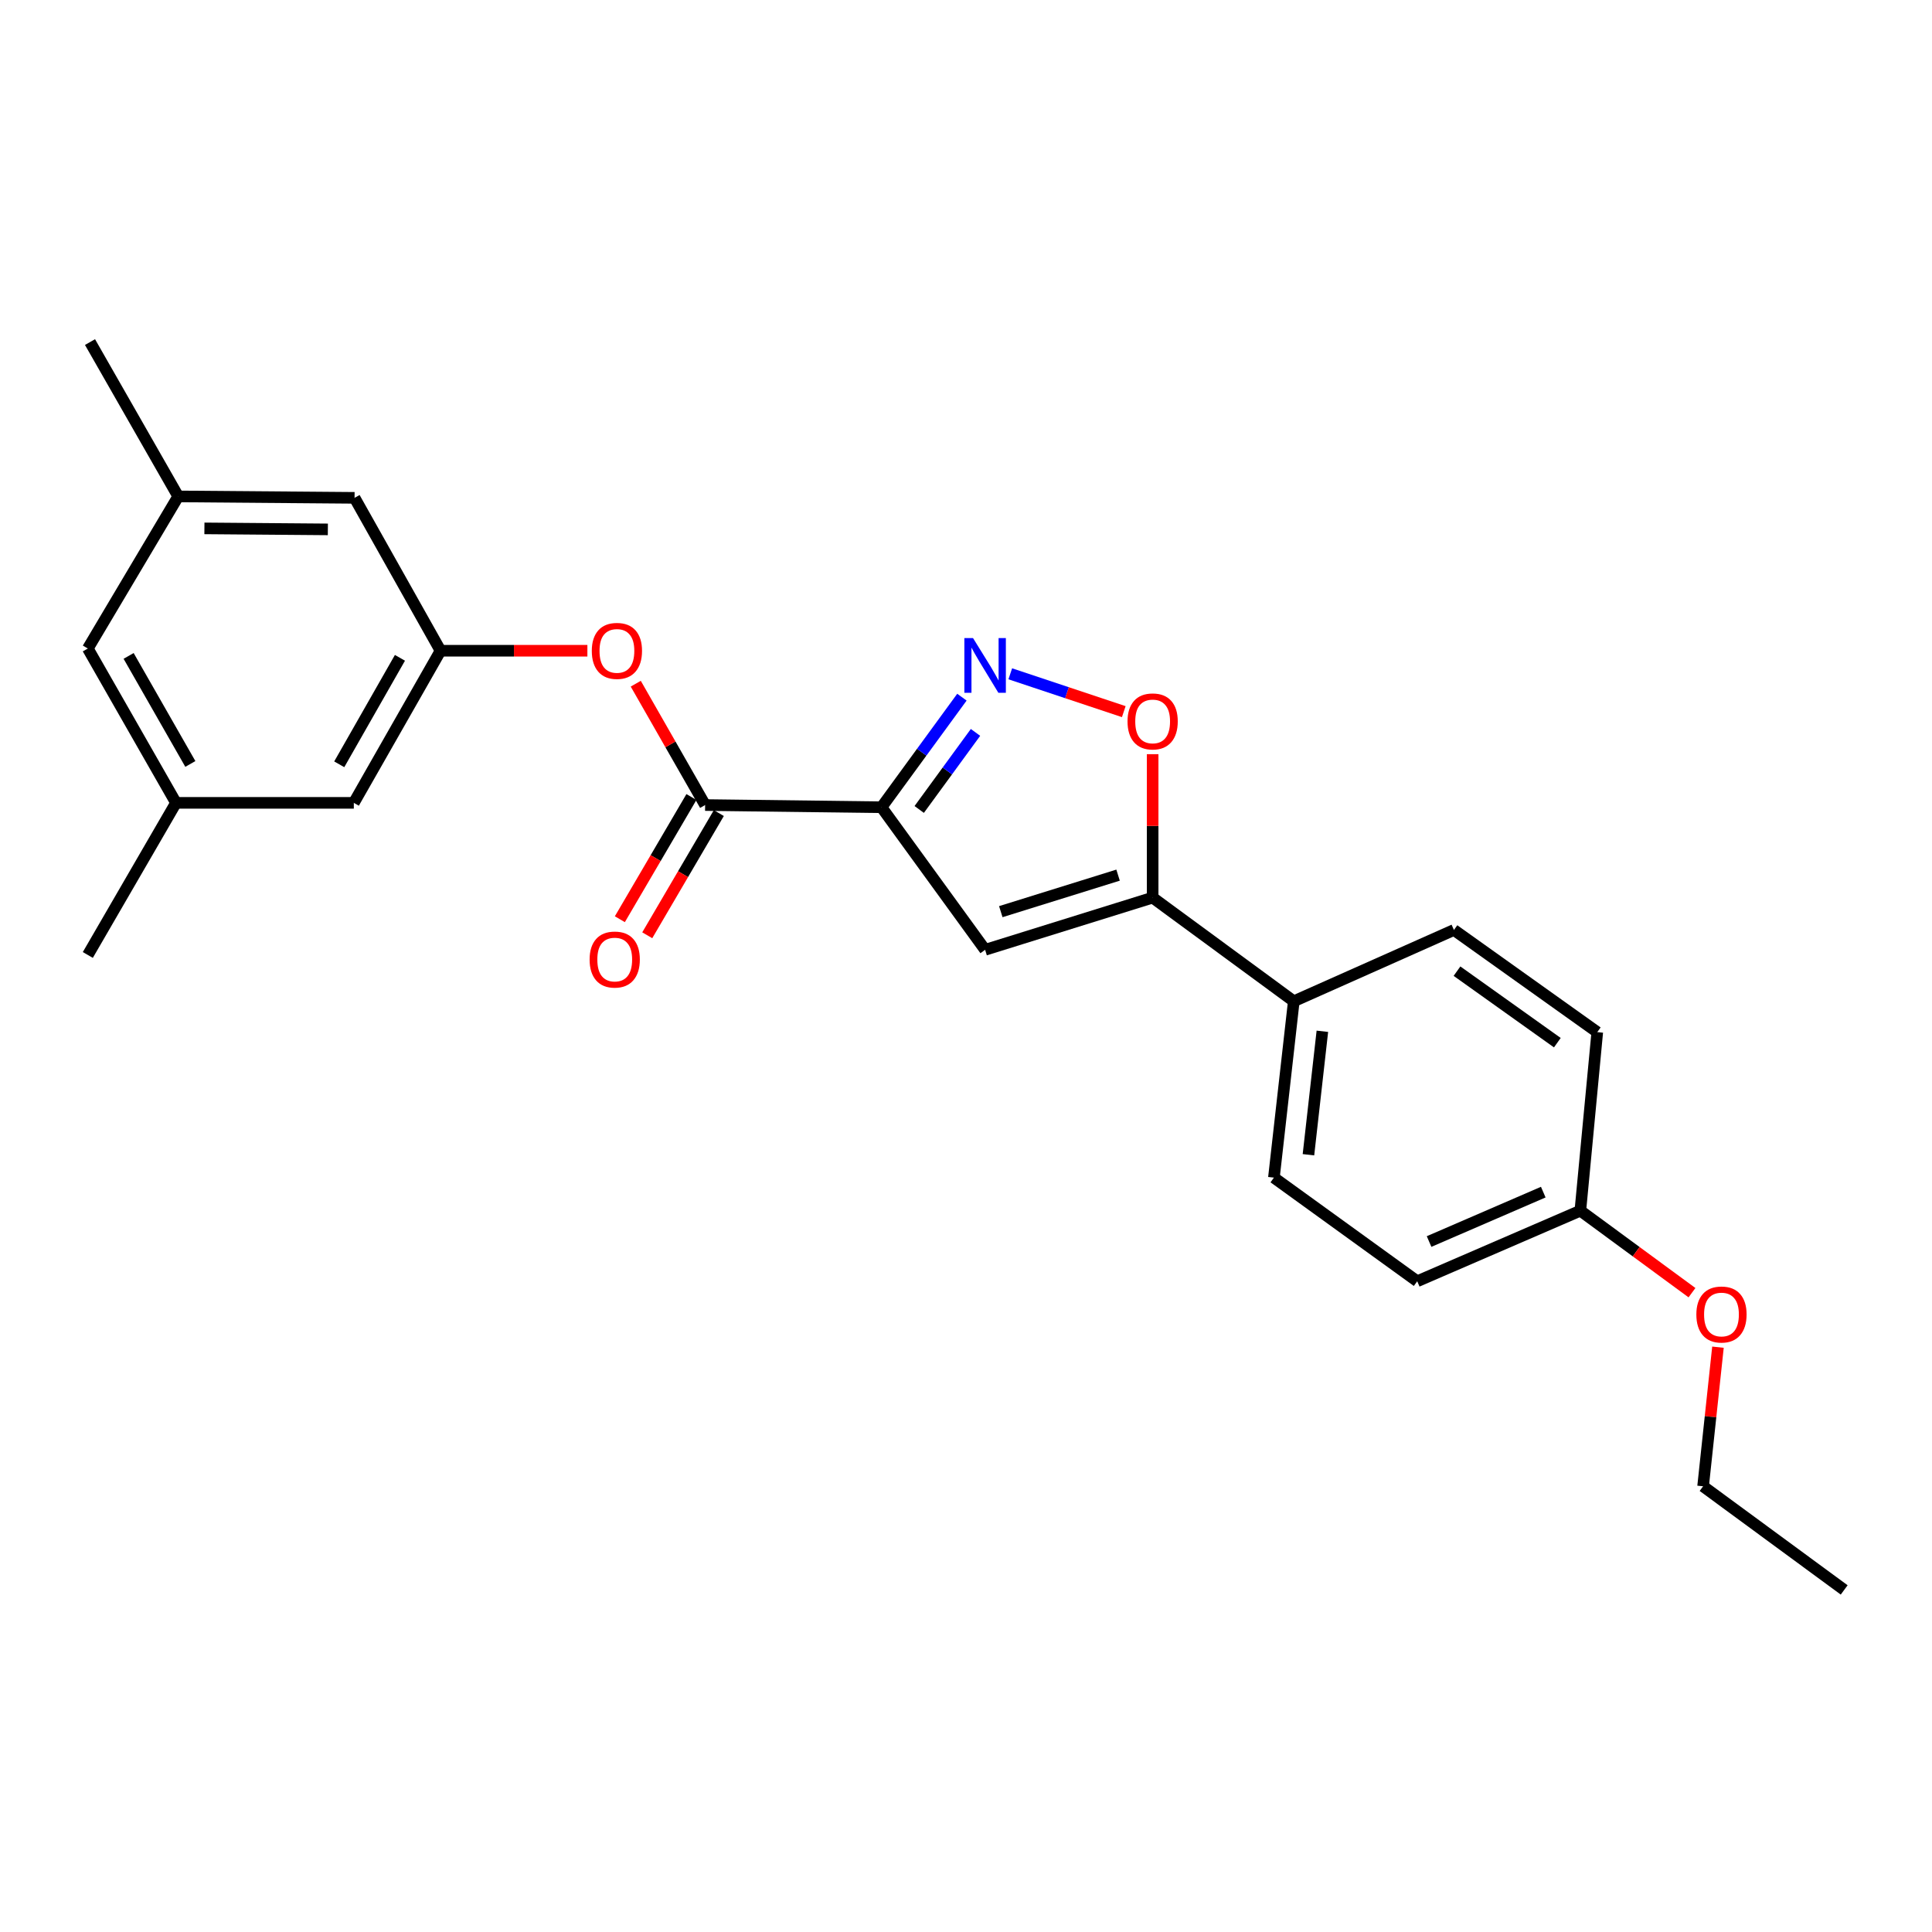 <?xml version='1.0' encoding='iso-8859-1'?>
<svg version='1.1' baseProfile='full'
              xmlns='http://www.w3.org/2000/svg'
                      xmlns:rdkit='http://www.rdkit.org/xml'
                      xmlns:xlink='http://www.w3.org/1999/xlink'
                  xml:space='preserve'
width='1000px' height='1000px' viewBox='0 0 1000 1000'>
<!-- END OF HEADER -->
<rect style='opacity:1.0;fill:#FFFFFF;stroke:none' width='1000' height='1000' x='0' y='0'> </rect>
<path class='bond-0' d='M 456.267,417.83 L 477.077,389.341' style='fill:none;fill-rule:evenodd;stroke:#000000;stroke-width:6px;stroke-linecap:butt;stroke-linejoin:miter;stroke-opacity:1' />
<path class='bond-0' d='M 477.077,389.341 L 497.887,360.851' style='fill:none;fill-rule:evenodd;stroke:#0000FF;stroke-width:6px;stroke-linecap:butt;stroke-linejoin:miter;stroke-opacity:1' />
<path class='bond-0' d='M 475.783,418.979 L 490.35,399.036' style='fill:none;fill-rule:evenodd;stroke:#000000;stroke-width:6px;stroke-linecap:butt;stroke-linejoin:miter;stroke-opacity:1' />
<path class='bond-0' d='M 490.35,399.036 L 504.917,379.093' style='fill:none;fill-rule:evenodd;stroke:#0000FF;stroke-width:6px;stroke-linecap:butt;stroke-linejoin:miter;stroke-opacity:1' />
<path class='bond-1' d='M 456.267,417.83 L 509.89,491.617' style='fill:none;fill-rule:evenodd;stroke:#000000;stroke-width:6px;stroke-linecap:butt;stroke-linejoin:miter;stroke-opacity:1' />
<path class='bond-3' d='M 456.267,417.83 L 364.974,416.689' style='fill:none;fill-rule:evenodd;stroke:#000000;stroke-width:6px;stroke-linecap:butt;stroke-linejoin:miter;stroke-opacity:1' />
<path class='bond-4' d='M 522.915,348.759 L 552.29,358.55' style='fill:none;fill-rule:evenodd;stroke:#0000FF;stroke-width:6px;stroke-linecap:butt;stroke-linejoin:miter;stroke-opacity:1' />
<path class='bond-4' d='M 552.29,358.55 L 581.666,368.341' style='fill:none;fill-rule:evenodd;stroke:#FF0000;stroke-width:6px;stroke-linecap:butt;stroke-linejoin:miter;stroke-opacity:1' />
<path class='bond-2' d='M 509.89,491.617 L 596.607,464.613' style='fill:none;fill-rule:evenodd;stroke:#000000;stroke-width:6px;stroke-linecap:butt;stroke-linejoin:miter;stroke-opacity:1' />
<path class='bond-2' d='M 518.01,471.872 L 578.713,452.97' style='fill:none;fill-rule:evenodd;stroke:#000000;stroke-width:6px;stroke-linecap:butt;stroke-linejoin:miter;stroke-opacity:1' />
<path class='bond-7' d='M 596.607,464.613 L 669.663,518.255' style='fill:none;fill-rule:evenodd;stroke:#000000;stroke-width:6px;stroke-linecap:butt;stroke-linejoin:miter;stroke-opacity:1' />
<path class='bond-24' d='M 596.607,464.613 L 596.607,427.488' style='fill:none;fill-rule:evenodd;stroke:#000000;stroke-width:6px;stroke-linecap:butt;stroke-linejoin:miter;stroke-opacity:1' />
<path class='bond-24' d='M 596.607,427.488 L 596.607,390.363' style='fill:none;fill-rule:evenodd;stroke:#FF0000;stroke-width:6px;stroke-linecap:butt;stroke-linejoin:miter;stroke-opacity:1' />
<path class='bond-5' d='M 364.974,416.689 L 347.021,385.284' style='fill:none;fill-rule:evenodd;stroke:#000000;stroke-width:6px;stroke-linecap:butt;stroke-linejoin:miter;stroke-opacity:1' />
<path class='bond-5' d='M 347.021,385.284 L 329.067,353.88' style='fill:none;fill-rule:evenodd;stroke:#FF0000;stroke-width:6px;stroke-linecap:butt;stroke-linejoin:miter;stroke-opacity:1' />
<path class='bond-8' d='M 357.882,412.535 L 339.358,444.161' style='fill:none;fill-rule:evenodd;stroke:#000000;stroke-width:6px;stroke-linecap:butt;stroke-linejoin:miter;stroke-opacity:1' />
<path class='bond-8' d='M 339.358,444.161 L 320.833,475.787' style='fill:none;fill-rule:evenodd;stroke:#FF0000;stroke-width:6px;stroke-linecap:butt;stroke-linejoin:miter;stroke-opacity:1' />
<path class='bond-8' d='M 372.066,420.843 L 353.542,452.469' style='fill:none;fill-rule:evenodd;stroke:#000000;stroke-width:6px;stroke-linecap:butt;stroke-linejoin:miter;stroke-opacity:1' />
<path class='bond-8' d='M 353.542,452.469 L 335.017,484.095' style='fill:none;fill-rule:evenodd;stroke:#FF0000;stroke-width:6px;stroke-linecap:butt;stroke-linejoin:miter;stroke-opacity:1' />
<path class='bond-6' d='M 304.032,336.82 L 266.027,336.82' style='fill:none;fill-rule:evenodd;stroke:#FF0000;stroke-width:6px;stroke-linecap:butt;stroke-linejoin:miter;stroke-opacity:1' />
<path class='bond-6' d='M 266.027,336.82 L 228.022,336.82' style='fill:none;fill-rule:evenodd;stroke:#000000;stroke-width:6px;stroke-linecap:butt;stroke-linejoin:miter;stroke-opacity:1' />
<path class='bond-13' d='M 228.022,336.82 L 183.521,257.682' style='fill:none;fill-rule:evenodd;stroke:#000000;stroke-width:6px;stroke-linecap:butt;stroke-linejoin:miter;stroke-opacity:1' />
<path class='bond-14' d='M 228.022,336.82 L 183.138,415.556' style='fill:none;fill-rule:evenodd;stroke:#000000;stroke-width:6px;stroke-linecap:butt;stroke-linejoin:miter;stroke-opacity:1' />
<path class='bond-14' d='M 207.009,340.49 L 175.59,395.605' style='fill:none;fill-rule:evenodd;stroke:#000000;stroke-width:6px;stroke-linecap:butt;stroke-linejoin:miter;stroke-opacity:1' />
<path class='bond-11' d='M 669.663,518.255 L 659.372,609.548' style='fill:none;fill-rule:evenodd;stroke:#000000;stroke-width:6px;stroke-linecap:butt;stroke-linejoin:miter;stroke-opacity:1' />
<path class='bond-11' d='M 684.454,533.79 L 677.25,597.695' style='fill:none;fill-rule:evenodd;stroke:#000000;stroke-width:6px;stroke-linecap:butt;stroke-linejoin:miter;stroke-opacity:1' />
<path class='bond-12' d='M 669.663,518.255 L 752.555,481.352' style='fill:none;fill-rule:evenodd;stroke:#000000;stroke-width:6px;stroke-linecap:butt;stroke-linejoin:miter;stroke-opacity:1' />
<path class='bond-9' d='M 92.247,256.943 L 183.521,257.682' style='fill:none;fill-rule:evenodd;stroke:#000000;stroke-width:6px;stroke-linecap:butt;stroke-linejoin:miter;stroke-opacity:1' />
<path class='bond-9' d='M 105.805,273.491 L 169.697,274.008' style='fill:none;fill-rule:evenodd;stroke:#000000;stroke-width:6px;stroke-linecap:butt;stroke-linejoin:miter;stroke-opacity:1' />
<path class='bond-21' d='M 92.247,256.943 L 46.587,177.056' style='fill:none;fill-rule:evenodd;stroke:#000000;stroke-width:6px;stroke-linecap:butt;stroke-linejoin:miter;stroke-opacity:1' />
<path class='bond-26' d='M 92.247,256.943 L 45.455,335.67' style='fill:none;fill-rule:evenodd;stroke:#000000;stroke-width:6px;stroke-linecap:butt;stroke-linejoin:miter;stroke-opacity:1' />
<path class='bond-10' d='M 91.096,415.556 L 183.138,415.556' style='fill:none;fill-rule:evenodd;stroke:#000000;stroke-width:6px;stroke-linecap:butt;stroke-linejoin:miter;stroke-opacity:1' />
<path class='bond-15' d='M 91.096,415.556 L 45.455,335.67' style='fill:none;fill-rule:evenodd;stroke:#000000;stroke-width:6px;stroke-linecap:butt;stroke-linejoin:miter;stroke-opacity:1' />
<path class='bond-15' d='M 98.522,395.419 L 66.573,339.498' style='fill:none;fill-rule:evenodd;stroke:#000000;stroke-width:6px;stroke-linecap:butt;stroke-linejoin:miter;stroke-opacity:1' />
<path class='bond-20' d='M 91.096,415.556 L 45.455,494.292' style='fill:none;fill-rule:evenodd;stroke:#000000;stroke-width:6px;stroke-linecap:butt;stroke-linejoin:miter;stroke-opacity:1' />
<path class='bond-18' d='M 659.372,609.548 L 733.551,663.18' style='fill:none;fill-rule:evenodd;stroke:#000000;stroke-width:6px;stroke-linecap:butt;stroke-linejoin:miter;stroke-opacity:1' />
<path class='bond-17' d='M 752.555,481.352 L 826.743,534.236' style='fill:none;fill-rule:evenodd;stroke:#000000;stroke-width:6px;stroke-linecap:butt;stroke-linejoin:miter;stroke-opacity:1' />
<path class='bond-17' d='M 754.142,502.67 L 806.074,539.688' style='fill:none;fill-rule:evenodd;stroke:#000000;stroke-width:6px;stroke-linecap:butt;stroke-linejoin:miter;stroke-opacity:1' />
<path class='bond-16' d='M 817.985,626.652 L 826.743,534.236' style='fill:none;fill-rule:evenodd;stroke:#000000;stroke-width:6px;stroke-linecap:butt;stroke-linejoin:miter;stroke-opacity:1' />
<path class='bond-19' d='M 817.985,626.652 L 846.876,647.871' style='fill:none;fill-rule:evenodd;stroke:#000000;stroke-width:6px;stroke-linecap:butt;stroke-linejoin:miter;stroke-opacity:1' />
<path class='bond-19' d='M 846.876,647.871 L 875.767,669.09' style='fill:none;fill-rule:evenodd;stroke:#FF0000;stroke-width:6px;stroke-linecap:butt;stroke-linejoin:miter;stroke-opacity:1' />
<path class='bond-25' d='M 817.985,626.652 L 733.551,663.18' style='fill:none;fill-rule:evenodd;stroke:#000000;stroke-width:6px;stroke-linecap:butt;stroke-linejoin:miter;stroke-opacity:1' />
<path class='bond-25' d='M 798.794,617.045 L 739.69,642.614' style='fill:none;fill-rule:evenodd;stroke:#000000;stroke-width:6px;stroke-linecap:butt;stroke-linejoin:miter;stroke-opacity:1' />
<path class='bond-22' d='M 889.215,697.3 L 885.366,733.301' style='fill:none;fill-rule:evenodd;stroke:#FF0000;stroke-width:6px;stroke-linecap:butt;stroke-linejoin:miter;stroke-opacity:1' />
<path class='bond-22' d='M 885.366,733.301 L 881.517,769.303' style='fill:none;fill-rule:evenodd;stroke:#000000;stroke-width:6px;stroke-linecap:butt;stroke-linejoin:miter;stroke-opacity:1' />
<path class='bond-23' d='M 881.517,769.303 L 954.545,822.944' style='fill:none;fill-rule:evenodd;stroke:#000000;stroke-width:6px;stroke-linecap:butt;stroke-linejoin:miter;stroke-opacity:1' />
<path  class='atom-1' d='M 503.63 330.258
L 512.91 345.258
Q 513.83 346.738, 515.31 349.418
Q 516.79 352.098, 516.87 352.258
L 516.87 330.258
L 520.63 330.258
L 520.63 358.578
L 516.75 358.578
L 506.79 342.178
Q 505.63 340.258, 504.39 338.058
Q 503.19 335.858, 502.83 335.178
L 502.83 358.578
L 499.15 358.578
L 499.15 330.258
L 503.63 330.258
' fill='#0000FF'/>
<path  class='atom-5' d='M 583.607 373.401
Q 583.607 366.601, 586.967 362.801
Q 590.327 359.001, 596.607 359.001
Q 602.887 359.001, 606.247 362.801
Q 609.607 366.601, 609.607 373.401
Q 609.607 380.281, 606.207 384.201
Q 602.807 388.081, 596.607 388.081
Q 590.367 388.081, 586.967 384.201
Q 583.607 380.321, 583.607 373.401
M 596.607 384.881
Q 600.927 384.881, 603.247 382.001
Q 605.607 379.081, 605.607 373.401
Q 605.607 367.841, 603.247 365.041
Q 600.927 362.201, 596.607 362.201
Q 592.287 362.201, 589.927 365.001
Q 587.607 367.801, 587.607 373.401
Q 587.607 379.121, 589.927 382.001
Q 592.287 384.881, 596.607 384.881
' fill='#FF0000'/>
<path  class='atom-6' d='M 306.314 336.9
Q 306.314 330.1, 309.674 326.3
Q 313.034 322.5, 319.314 322.5
Q 325.594 322.5, 328.954 326.3
Q 332.314 330.1, 332.314 336.9
Q 332.314 343.78, 328.914 347.7
Q 325.514 351.58, 319.314 351.58
Q 313.074 351.58, 309.674 347.7
Q 306.314 343.82, 306.314 336.9
M 319.314 348.38
Q 323.634 348.38, 325.954 345.5
Q 328.314 342.58, 328.314 336.9
Q 328.314 331.34, 325.954 328.54
Q 323.634 325.7, 319.314 325.7
Q 314.994 325.7, 312.634 328.5
Q 310.314 331.3, 310.314 336.9
Q 310.314 342.62, 312.634 345.5
Q 314.994 348.38, 319.314 348.38
' fill='#FF0000'/>
<path  class='atom-9' d='M 305.182 496.655
Q 305.182 489.855, 308.542 486.055
Q 311.902 482.255, 318.182 482.255
Q 324.462 482.255, 327.822 486.055
Q 331.182 489.855, 331.182 496.655
Q 331.182 503.535, 327.782 507.455
Q 324.382 511.335, 318.182 511.335
Q 311.942 511.335, 308.542 507.455
Q 305.182 503.575, 305.182 496.655
M 318.182 508.135
Q 322.502 508.135, 324.822 505.255
Q 327.182 502.335, 327.182 496.655
Q 327.182 491.095, 324.822 488.295
Q 322.502 485.455, 318.182 485.455
Q 313.862 485.455, 311.502 488.255
Q 309.182 491.055, 309.182 496.655
Q 309.182 502.375, 311.502 505.255
Q 313.862 508.135, 318.182 508.135
' fill='#FF0000'/>
<path  class='atom-20' d='M 878.032 680.382
Q 878.032 673.582, 881.392 669.782
Q 884.752 665.982, 891.032 665.982
Q 897.312 665.982, 900.672 669.782
Q 904.032 673.582, 904.032 680.382
Q 904.032 687.262, 900.632 691.182
Q 897.232 695.062, 891.032 695.062
Q 884.792 695.062, 881.392 691.182
Q 878.032 687.302, 878.032 680.382
M 891.032 691.862
Q 895.352 691.862, 897.672 688.982
Q 900.032 686.062, 900.032 680.382
Q 900.032 674.822, 897.672 672.022
Q 895.352 669.182, 891.032 669.182
Q 886.712 669.182, 884.352 671.982
Q 882.032 674.782, 882.032 680.382
Q 882.032 686.102, 884.352 688.982
Q 886.712 691.862, 891.032 691.862
' fill='#FF0000'/>
</svg>

